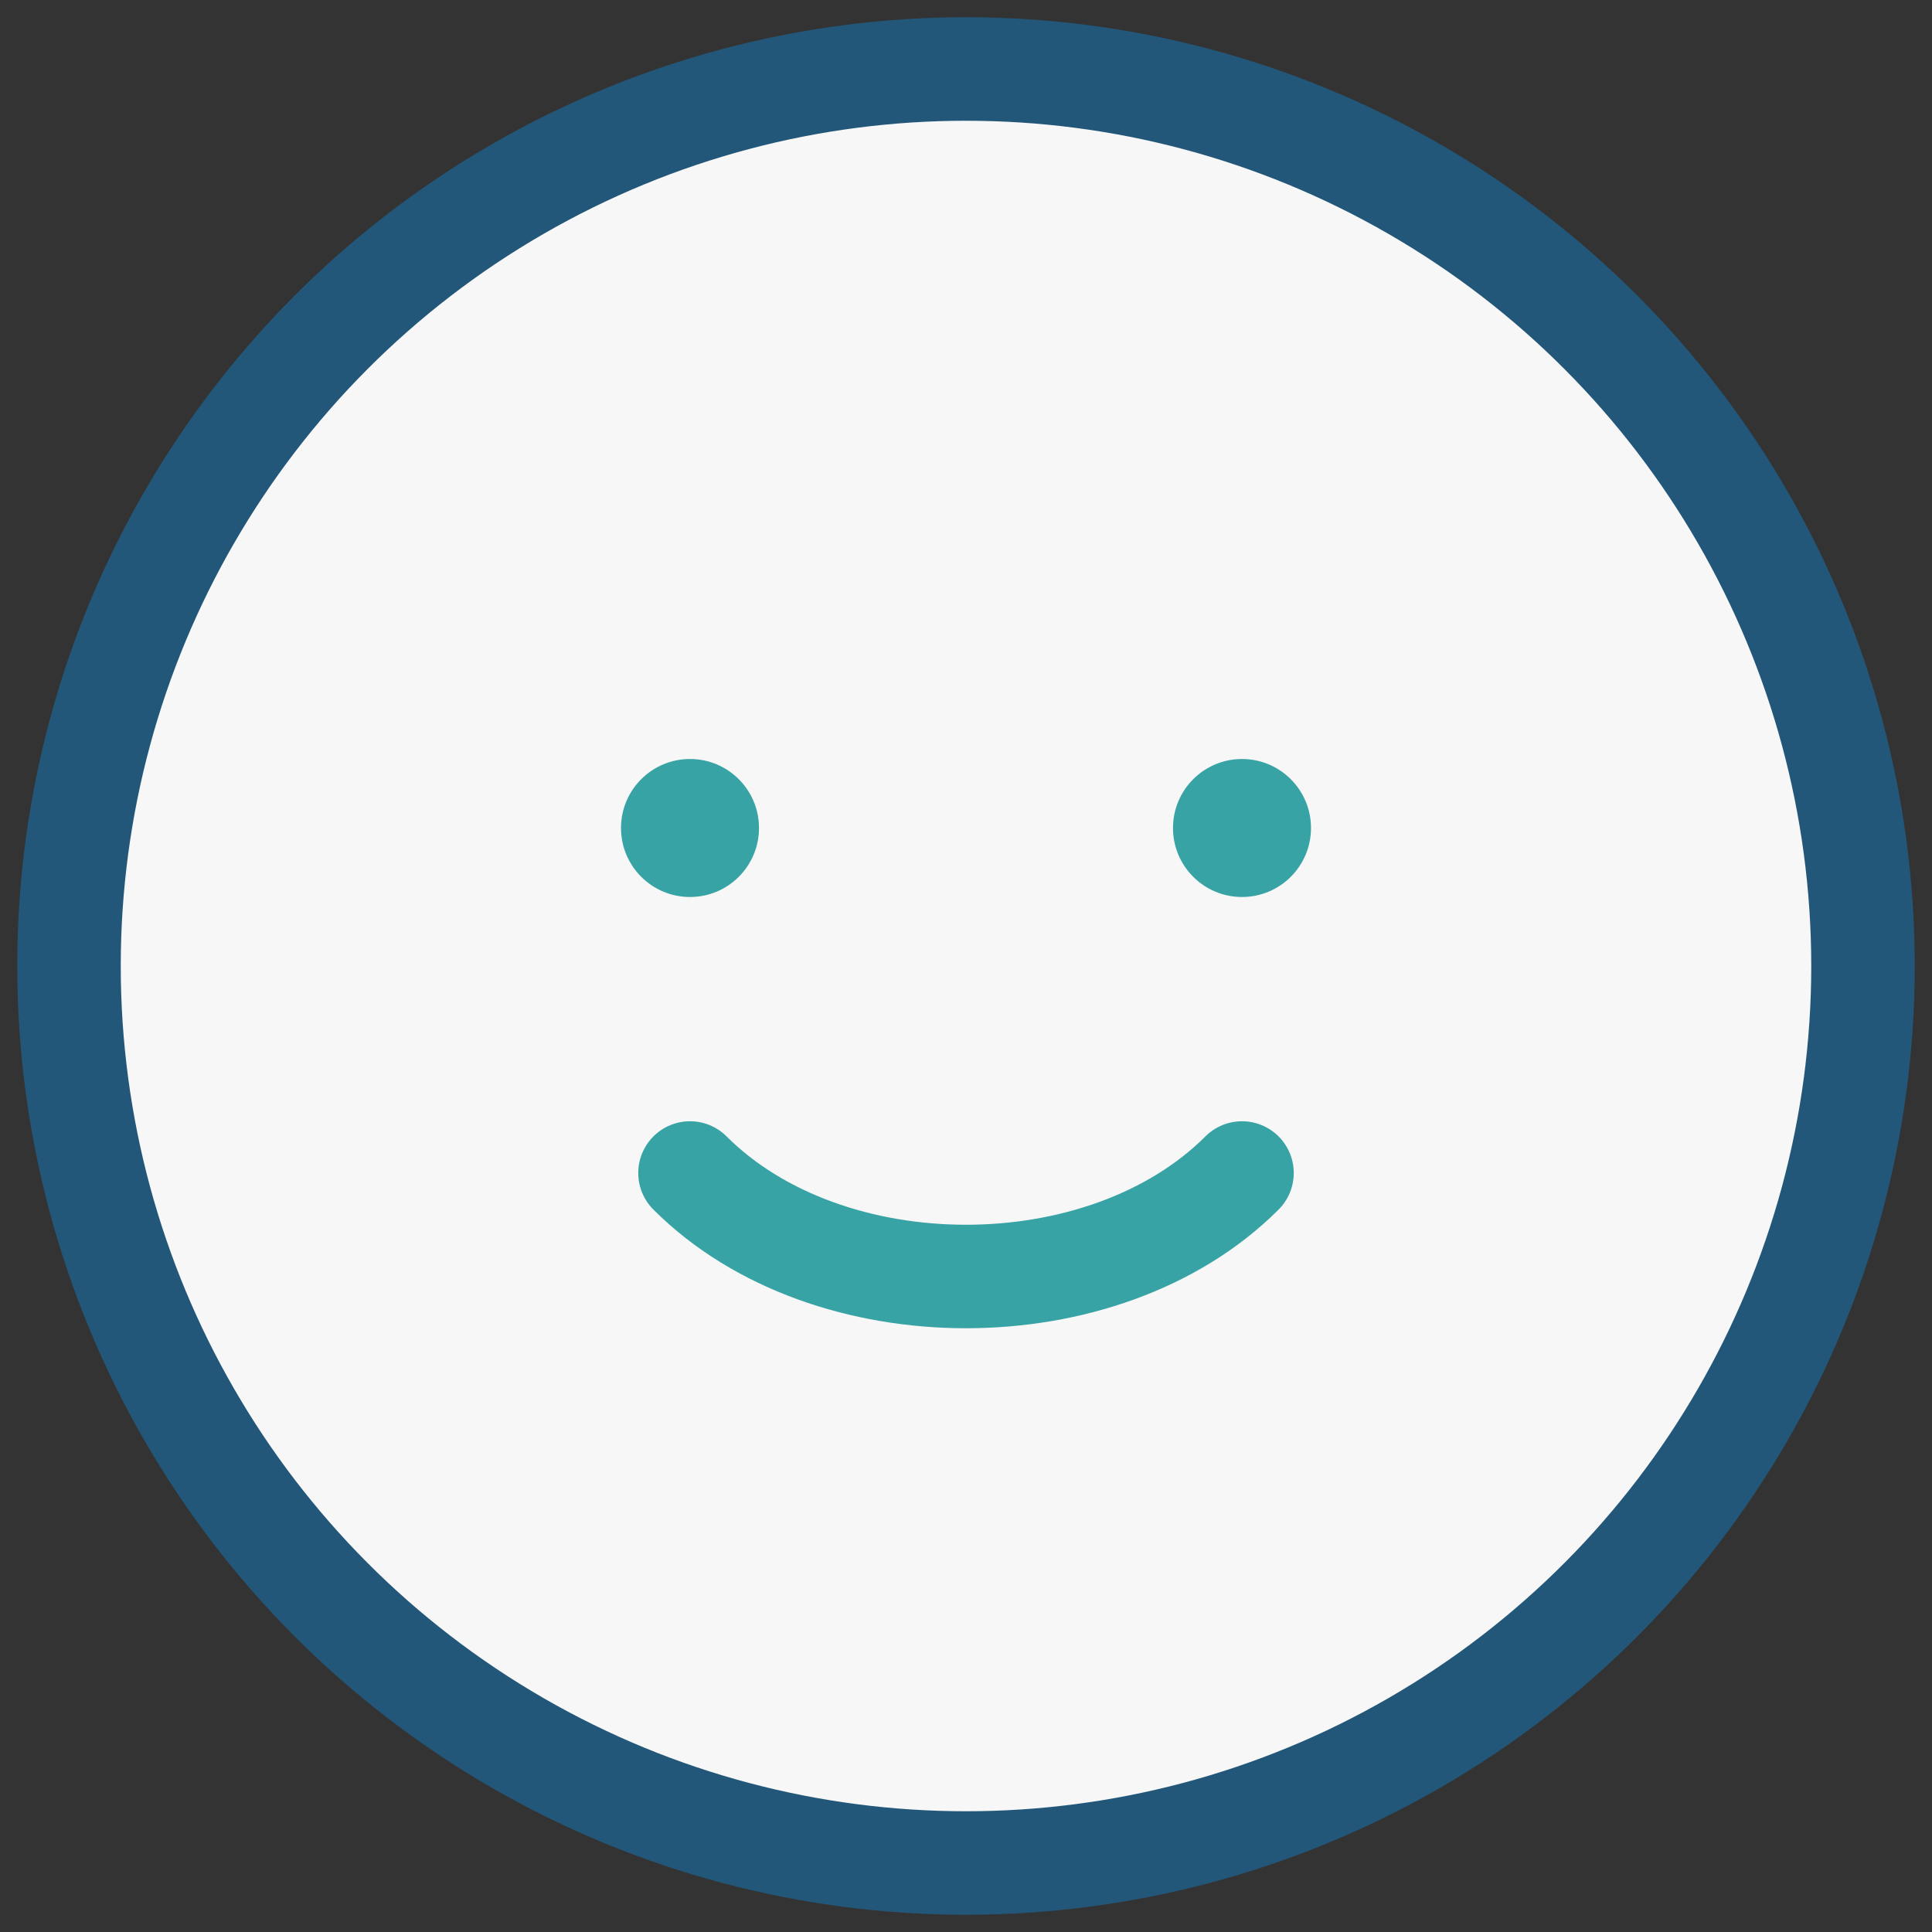 <?xml version="1.0" encoding="UTF-8"?>
<svg xmlns="http://www.w3.org/2000/svg" width="28" height="28" viewBox="0 0 28 28"><rect x="0" y="0" width="28" height="28" fill="#333333" stroke="none"/><circle cx="14" cy="14" r="13" fill="#F7F7F7" stroke="#22577A" stroke-width="1.5"/><circle cx="10" cy="12" r="1" fill="#38A3A5"/><circle cx="18" cy="12" r="1" fill="#38A3A5"/><path d="M10 17c2 2 6 2 8 0" fill="none" stroke="#38A3A5" stroke-width="1.5" stroke-linecap="round"/></svg>